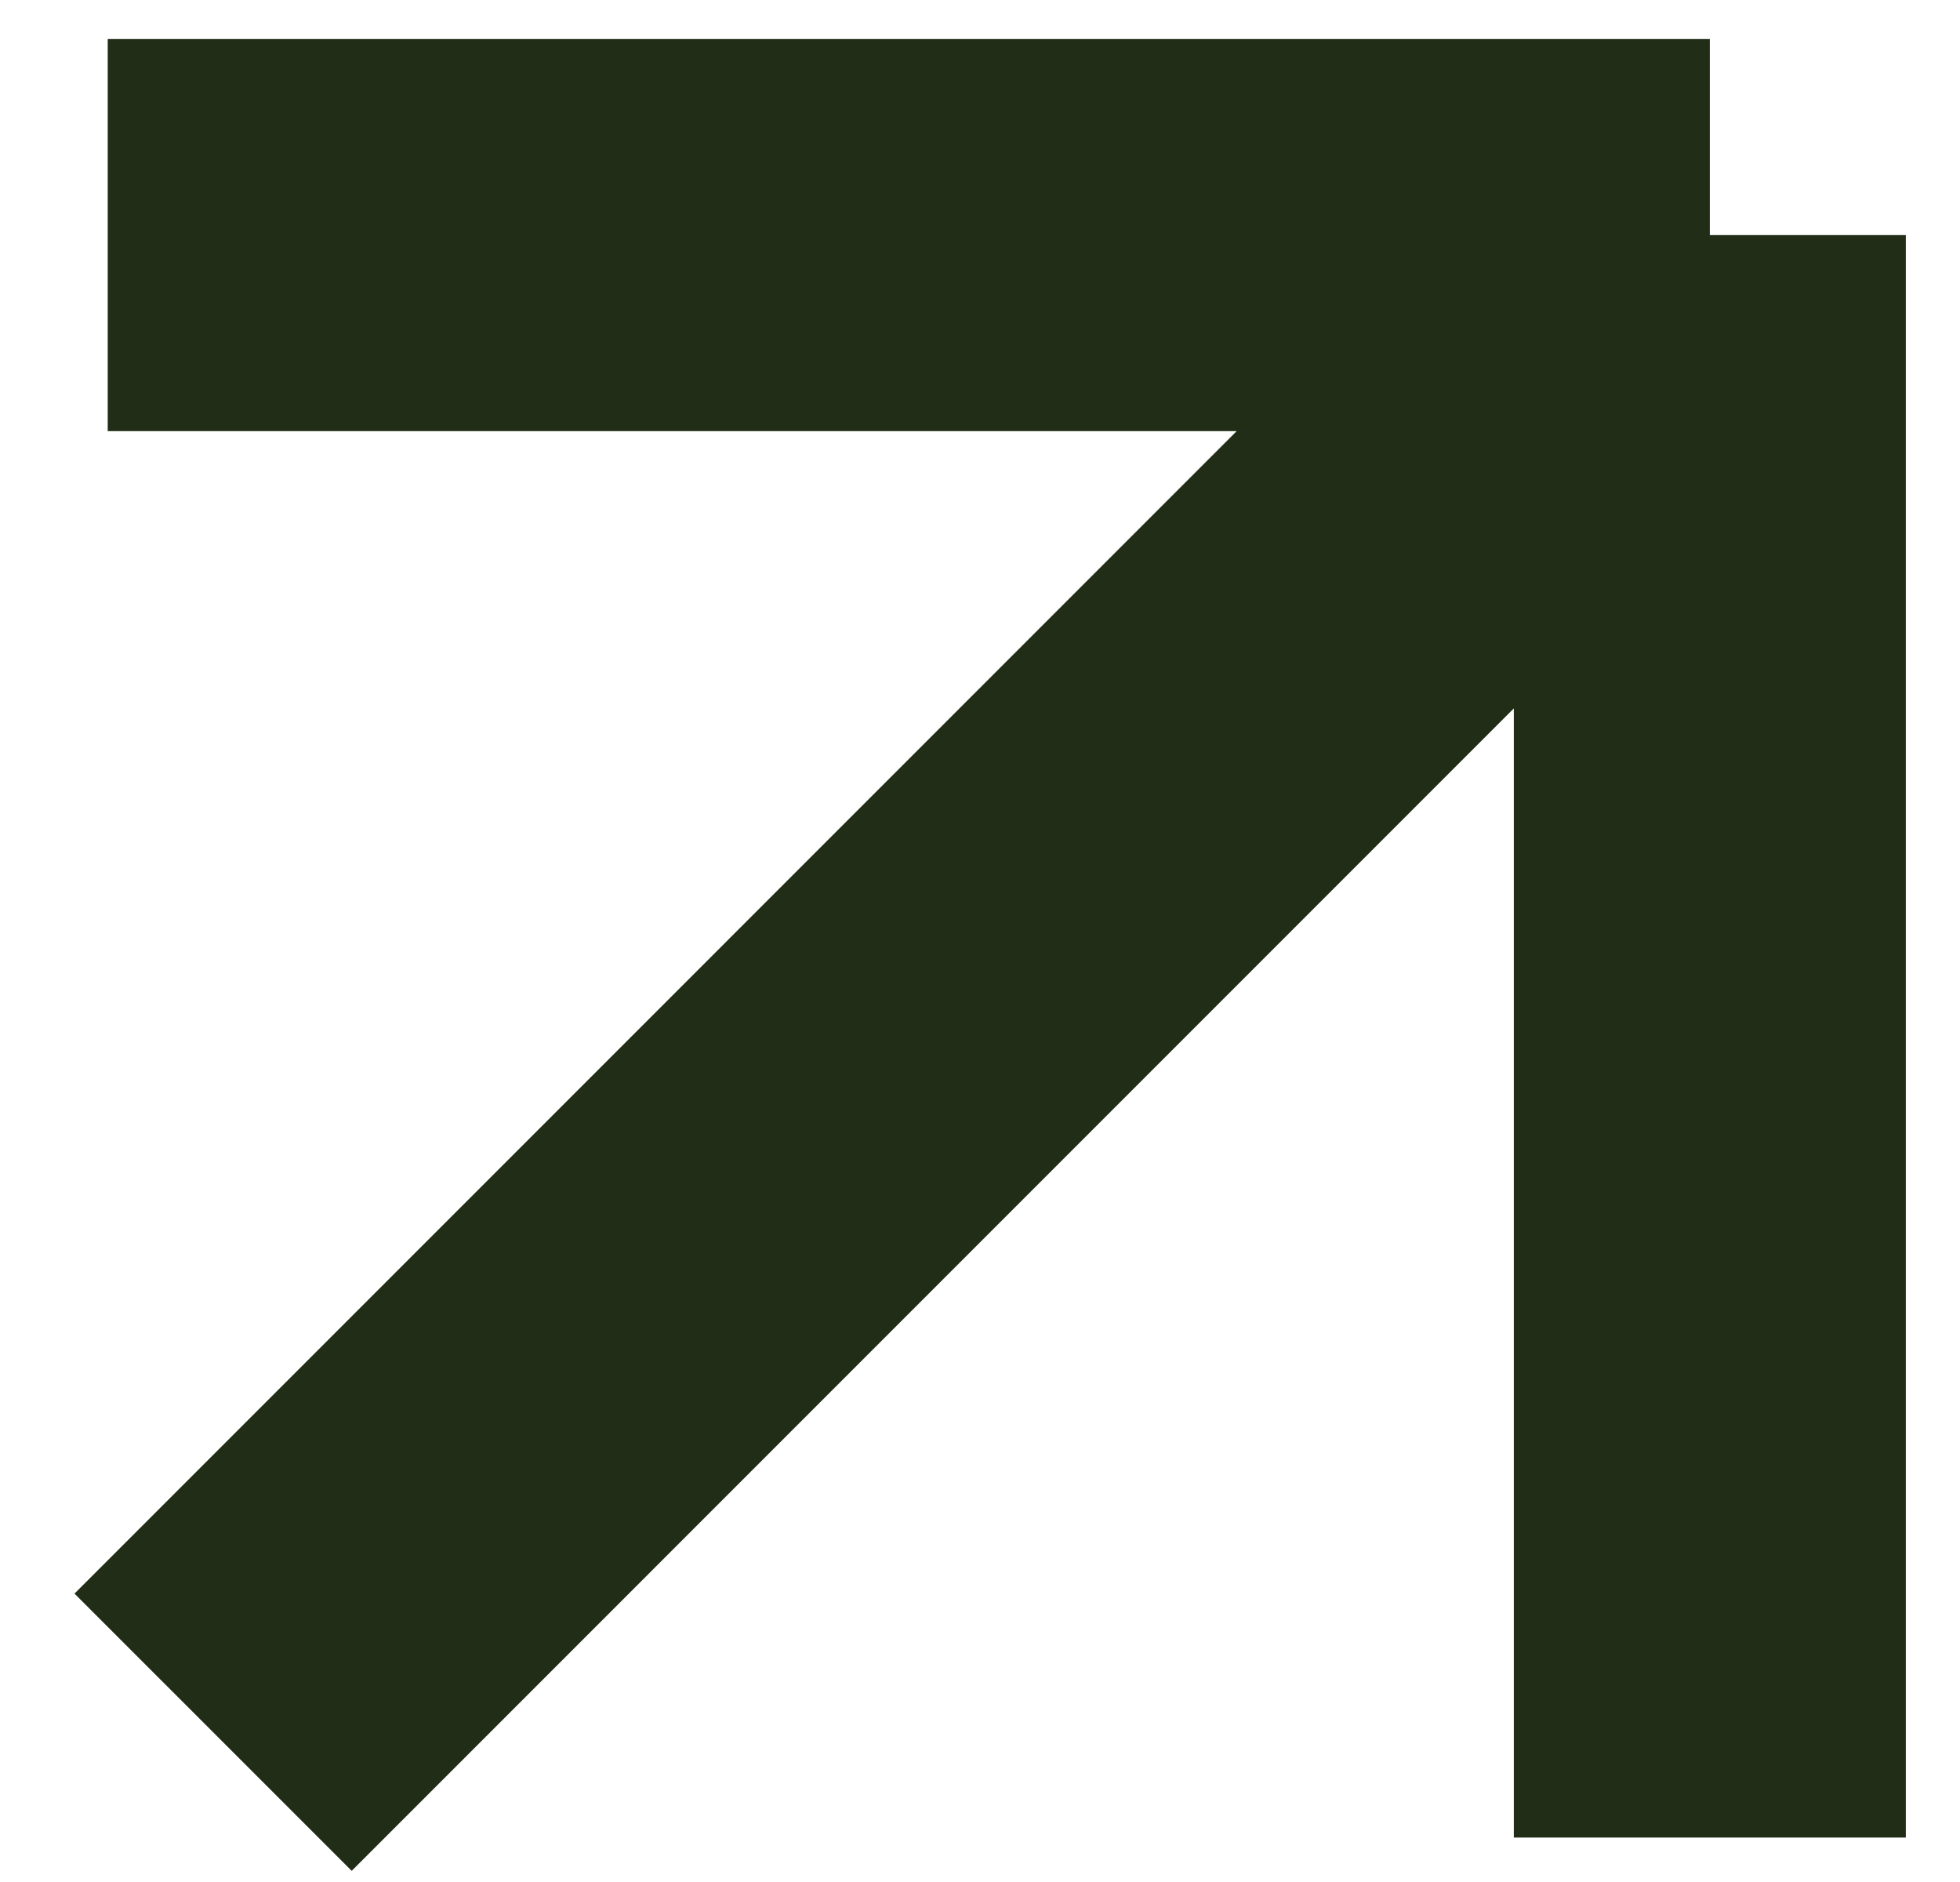 <svg width="25" height="24" viewBox="0 0 25 24" fill="none" xmlns="http://www.w3.org/2000/svg">
<path d="M2.718 22.09L21.809 2.998M21.809 2.998L21.809 23.433M21.809 2.998L1.374 2.998" stroke="#212D17" stroke-width="5" stroke-linejoin="bevel"/>
</svg>
